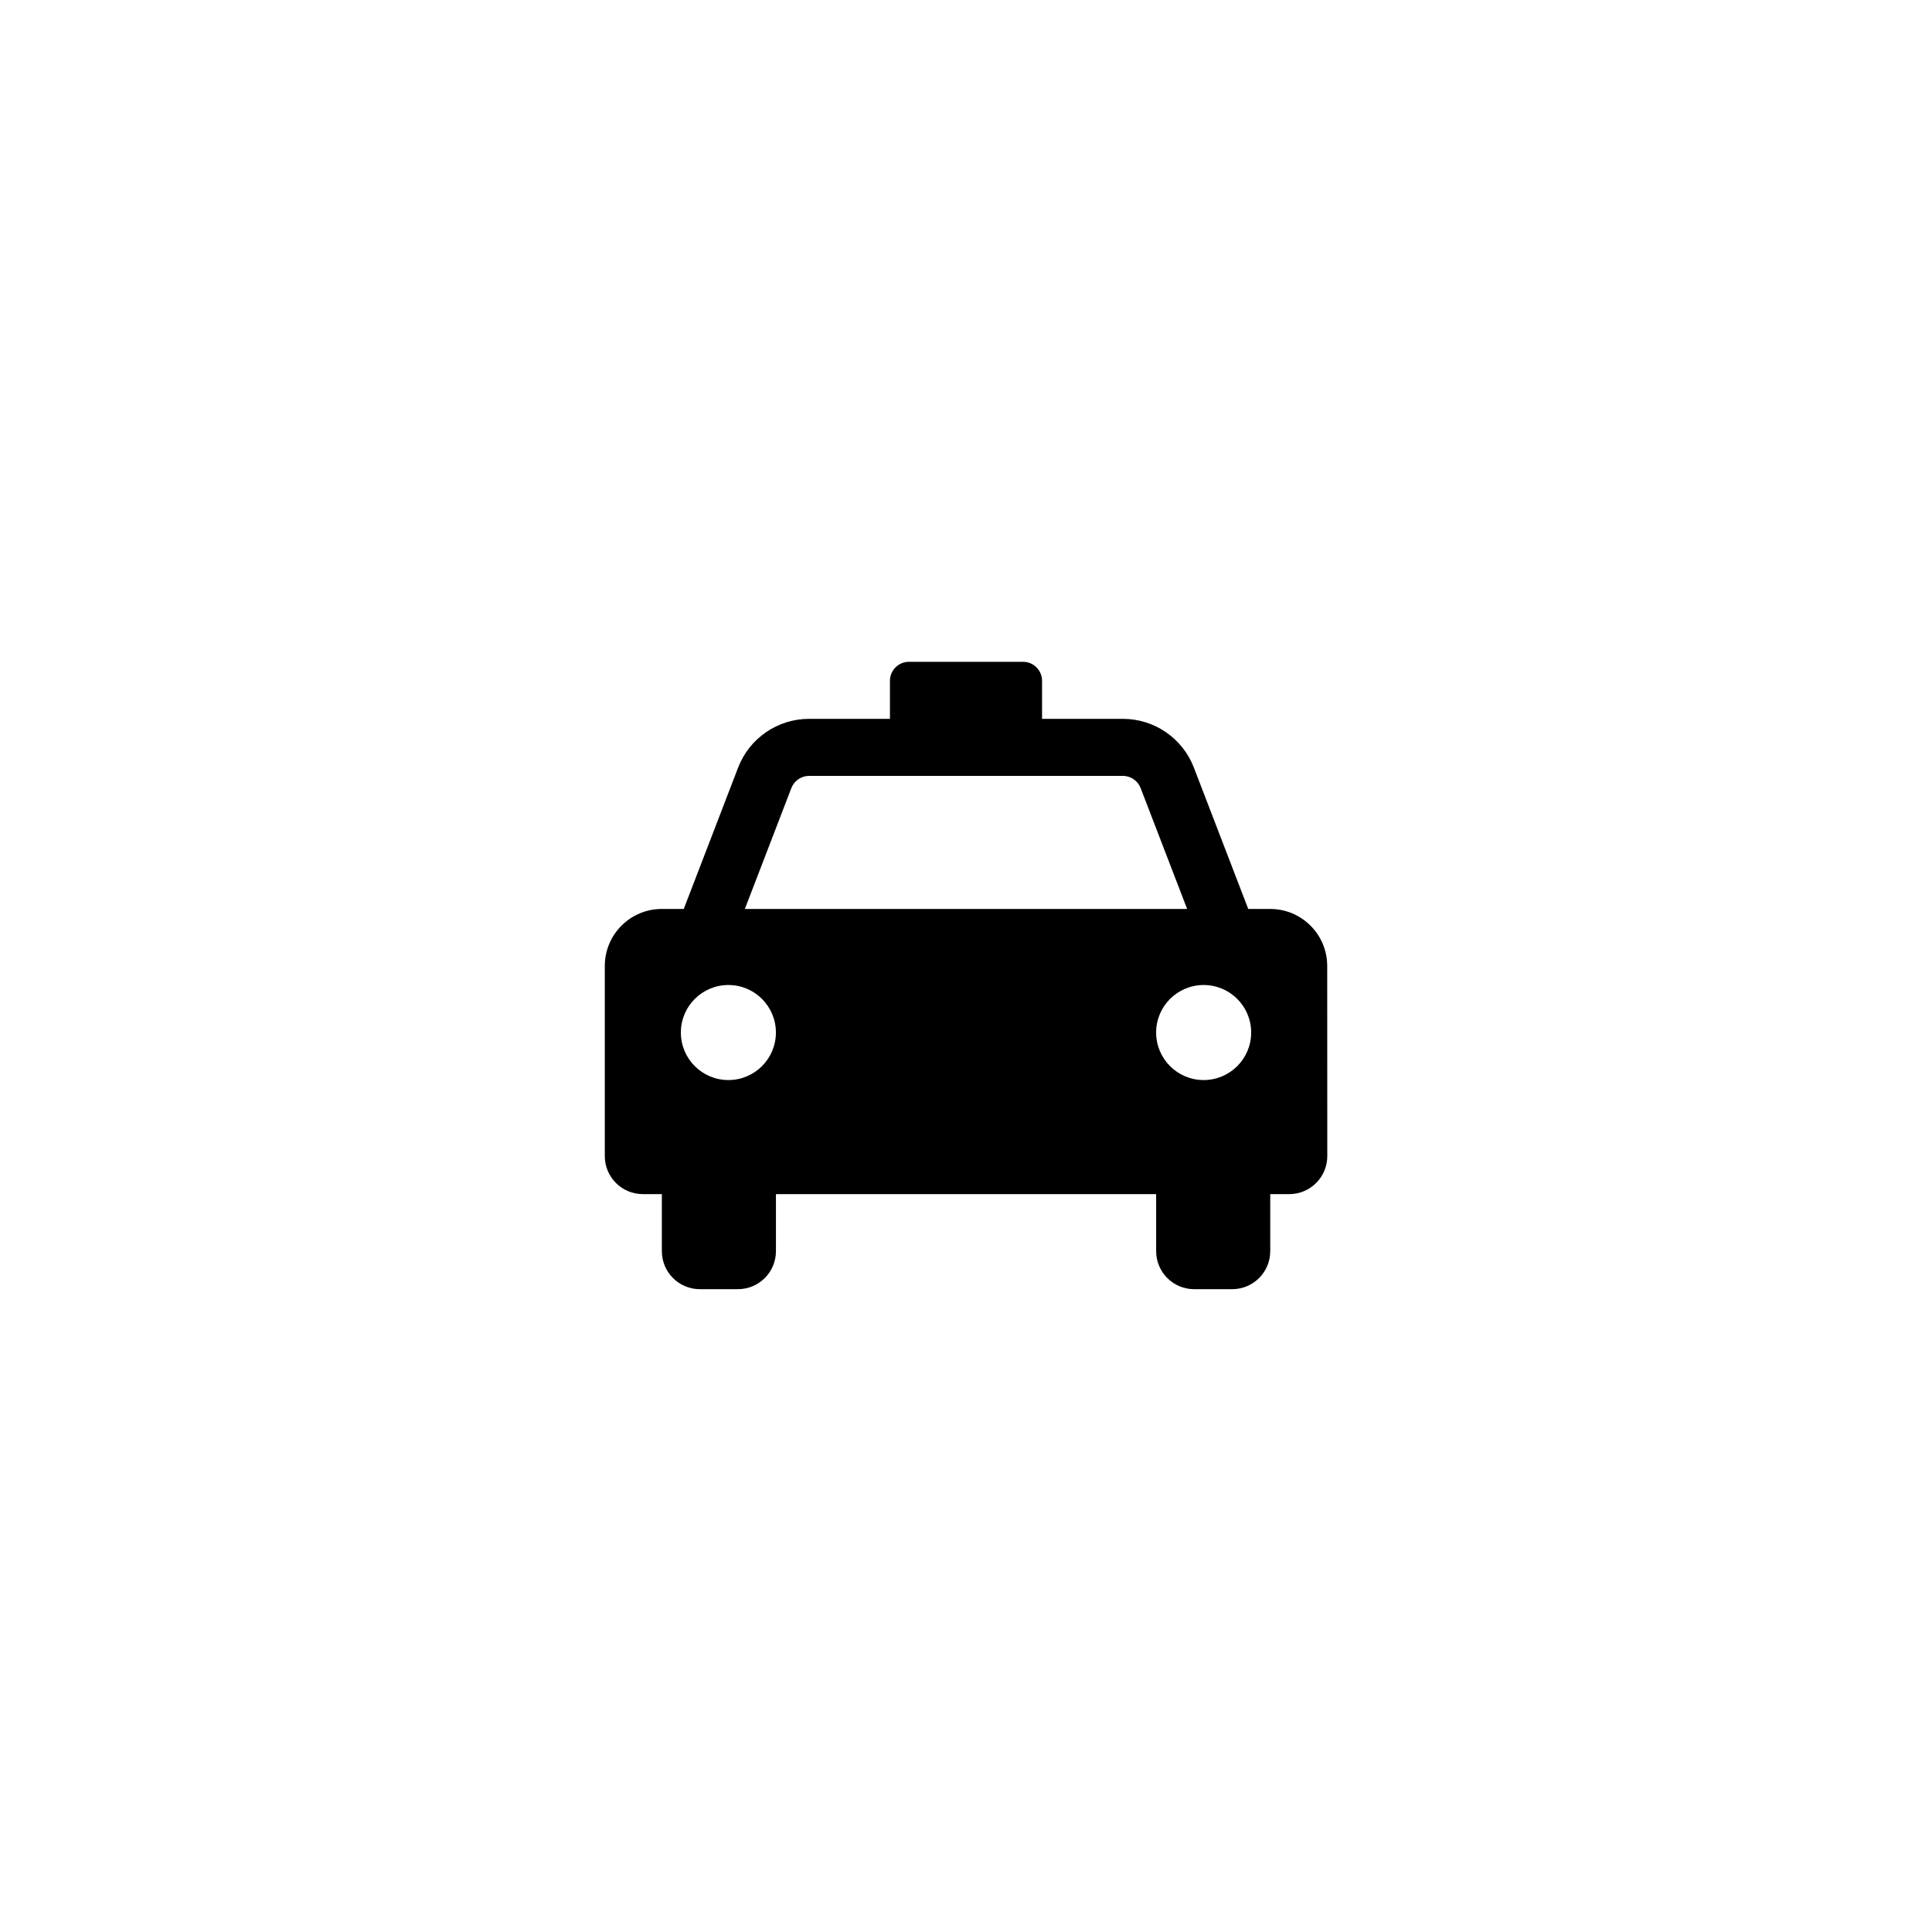 <?xml version="1.0" encoding="UTF-8"?>
<!-- Uploaded to: ICON Repo, www.svgrepo.com, Generator: ICON Repo Mixer Tools -->
<svg fill="#000000" width="800px" height="800px" version="1.1" viewBox="144 144 512 512" xmlns="http://www.w3.org/2000/svg">
 <path d="m480.61 384.88h-5.812l-14.41-37.465c-2.996-7.781-10.473-12.914-18.809-12.914h-21.426v-10.078c0-2.781-2.258-5.039-5.039-5.039h-30.23c-2.781 0-5.039 2.258-5.039 5.039v10.078h-21.426c-8.34 0-15.816 5.133-18.809 12.918l-14.406 37.461h-5.812c-8.348 0-15.113 6.766-15.113 15.113v50.383c0 5.566 4.508 10.078 10.078 10.078h5.039v15.113c0 5.566 4.508 10.078 10.078 10.078h10.078c5.566 0 10.078-4.508 10.078-10.078v-15.113h100.76v15.113c0 5.566 4.508 10.078 10.078 10.078h10.078c5.566 0 10.078-4.508 10.078-10.078v-15.113h5.039c5.566 0 10.078-4.508 10.078-10.078l-0.02-50.379c0-8.352-6.766-15.117-15.113-15.117zm-126.89-32.035c0.742-1.93 2.629-3.231 4.699-3.231h83.16c2.07 0 3.961 1.301 4.699 3.231l12.324 32.035h-117.21zm109.26 77.379c-6.957 0-12.594-5.637-12.594-12.594 0-6.957 5.637-12.594 12.594-12.594 6.957 0 12.594 5.637 12.594 12.594 0 6.957-5.637 12.594-12.594 12.594zm-125.95 0c-6.957 0-12.594-5.637-12.594-12.594 0-6.957 5.637-12.594 12.594-12.594 6.957 0 12.594 5.637 12.594 12.594 0 6.957-5.637 12.594-12.594 12.594z"/>
</svg>